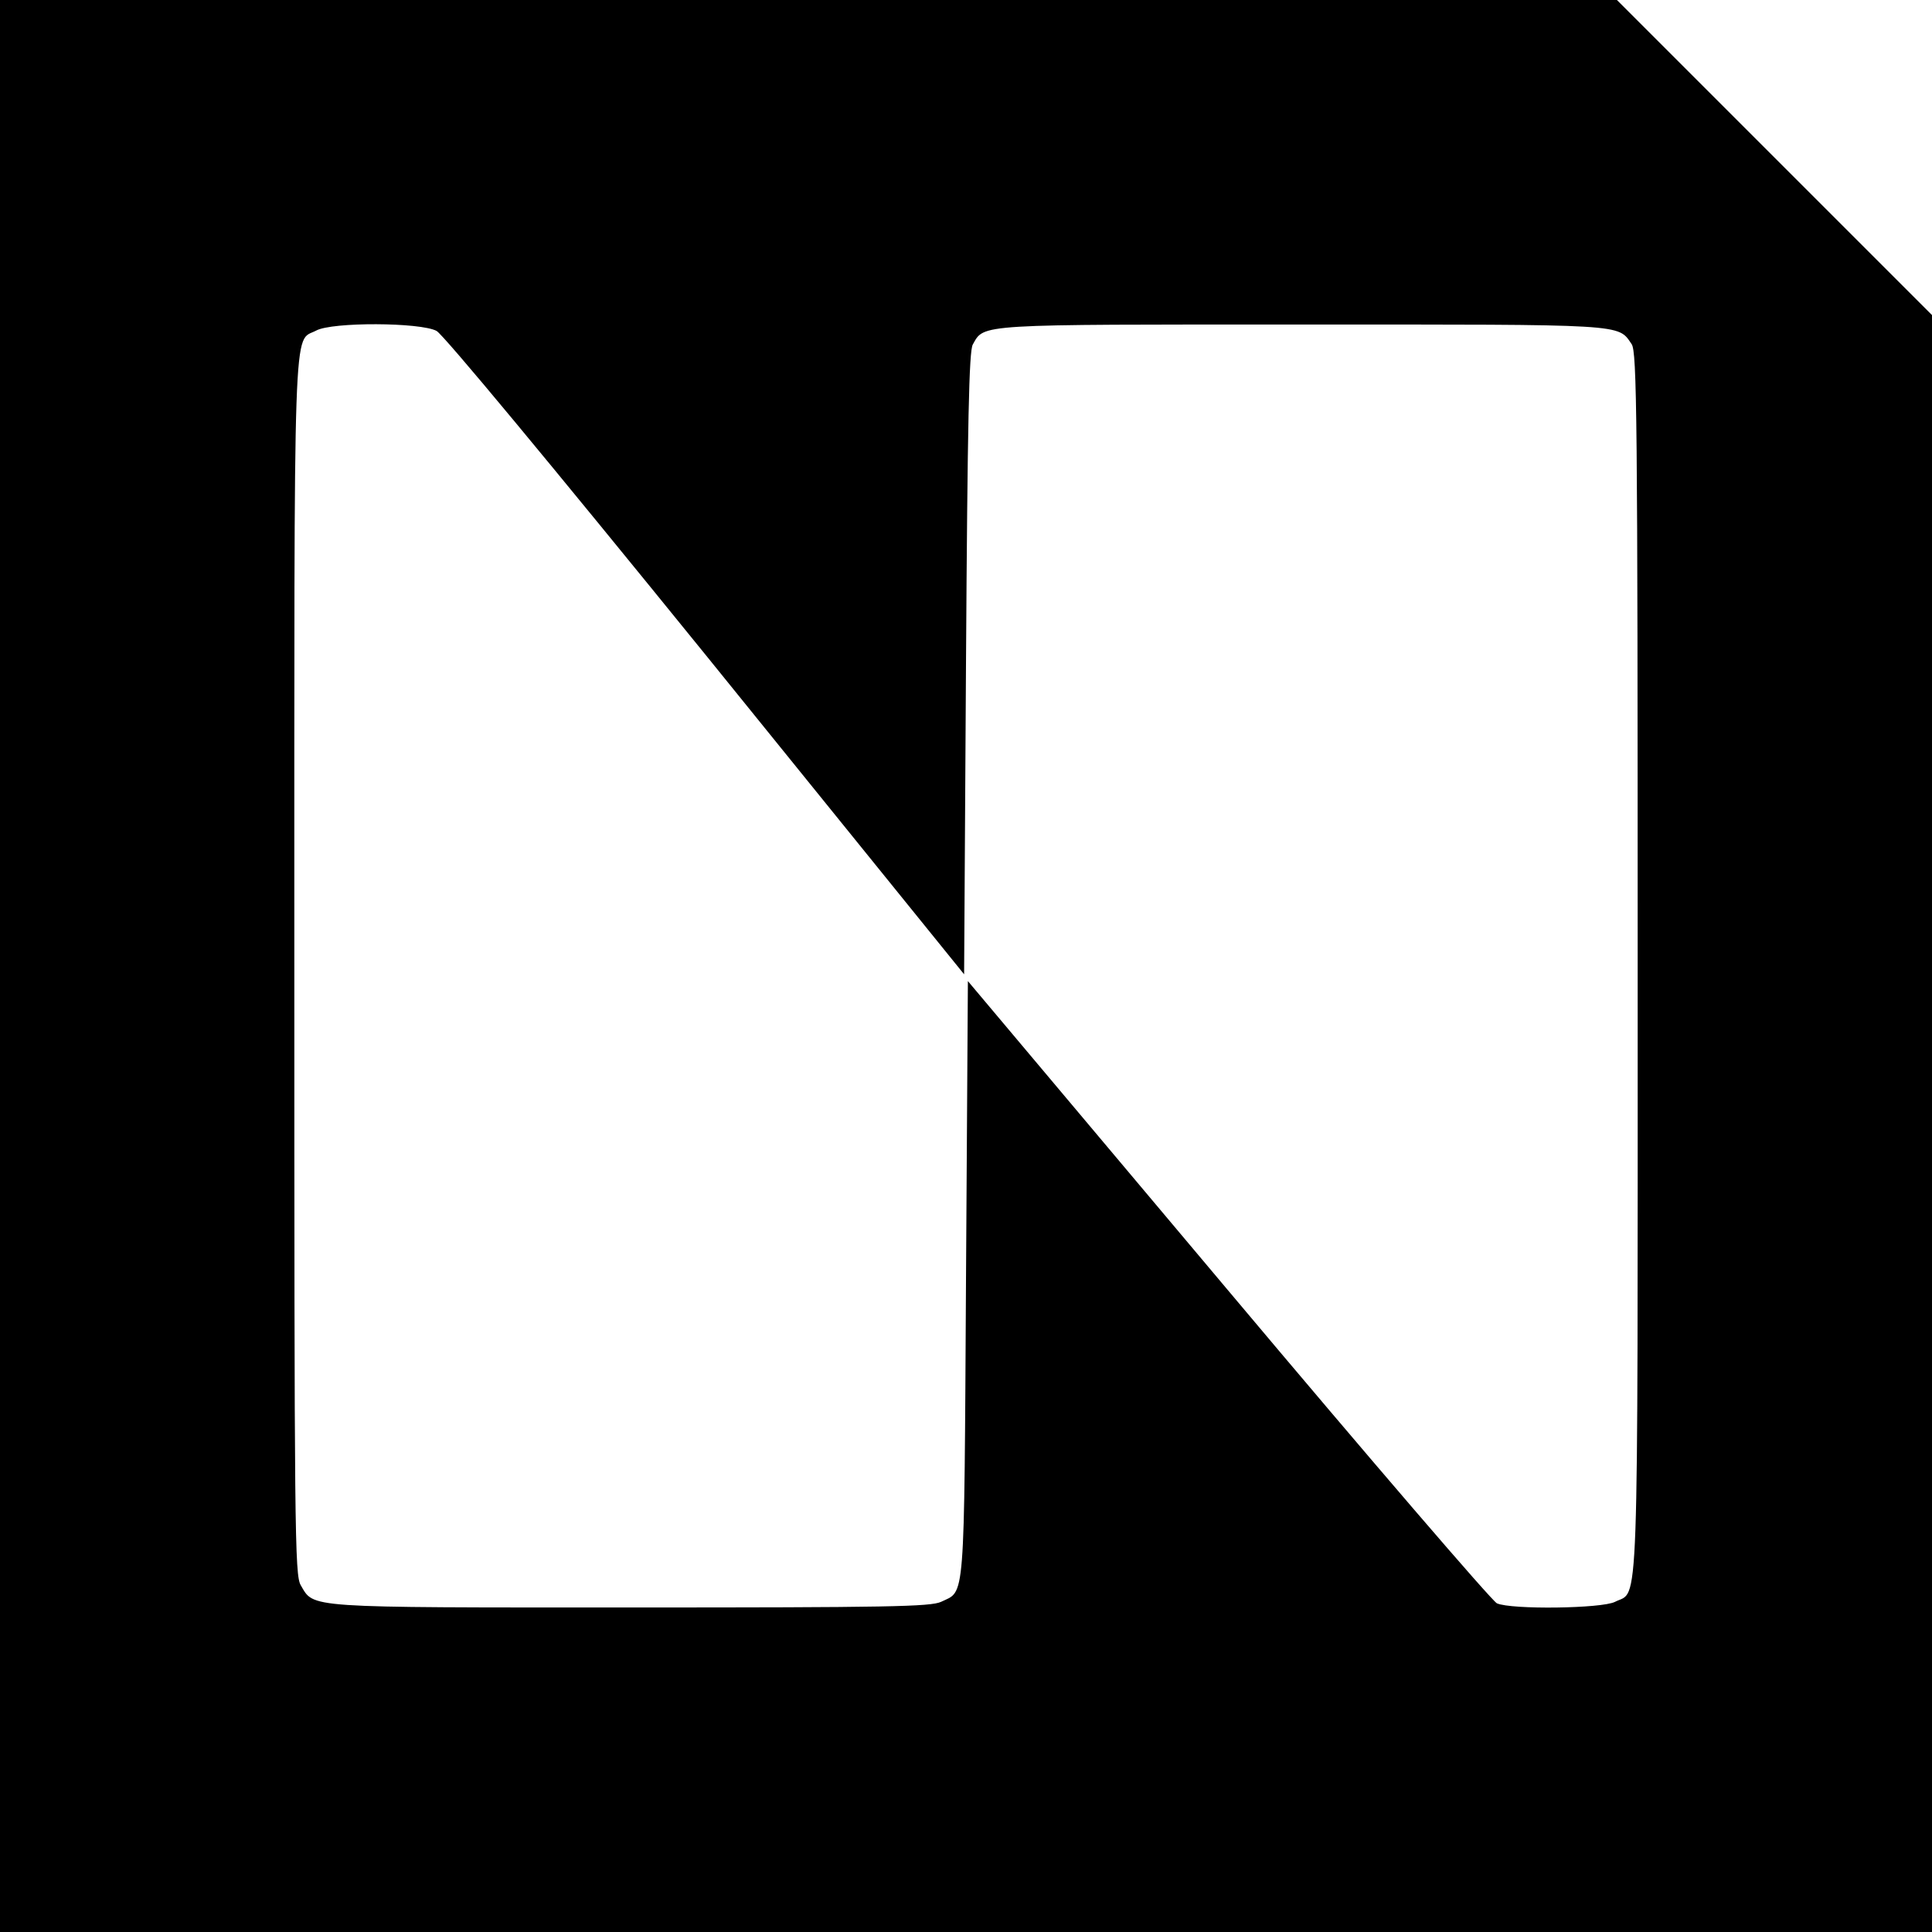 <?xml version="1.0" standalone="no"?>
<!DOCTYPE svg PUBLIC "-//W3C//DTD SVG 20010904//EN"
 "http://www.w3.org/TR/2001/REC-SVG-20010904/DTD/svg10.dtd">
<svg version="1.0" xmlns="http://www.w3.org/2000/svg"
 width="512pt" height="512pt" viewBox="0 0 512 512"
 preserveAspectRatio="xMidYMid meet">
<g transform="translate(0,512) scale(0.1,-0.1)"
fill="#000000" stroke="none">
<path d="M0 2560 l0 -2560 2560 0 2560 0 0 2142 0 2143 -417 417 -418 418
-2142 0 -2143 0 0 -2560z m1157 1683 c19 -11 294 -342 715 -861 l683 -844 5
824 c4 643 8 828 18 845 31 55 6 53 872 53 865 0 837 2 874 -52 14 -20 16
-190 16 -1641 0 -1778 4 -1659 -60 -1692 -35 -18 -275 -21 -313 -4 -13 6 -334
379 -713 830 l-689 819 -5 -792 c-5 -871 -2 -822 -66 -853 -28 -13 -141 -15
-824 -15 -868 0 -837 -2 -873 59 -16 27 -17 140 -17 1641 0 1764 -4 1651 58
1684 42 23 276 22 319 -1z"/>
</g>
</svg>
